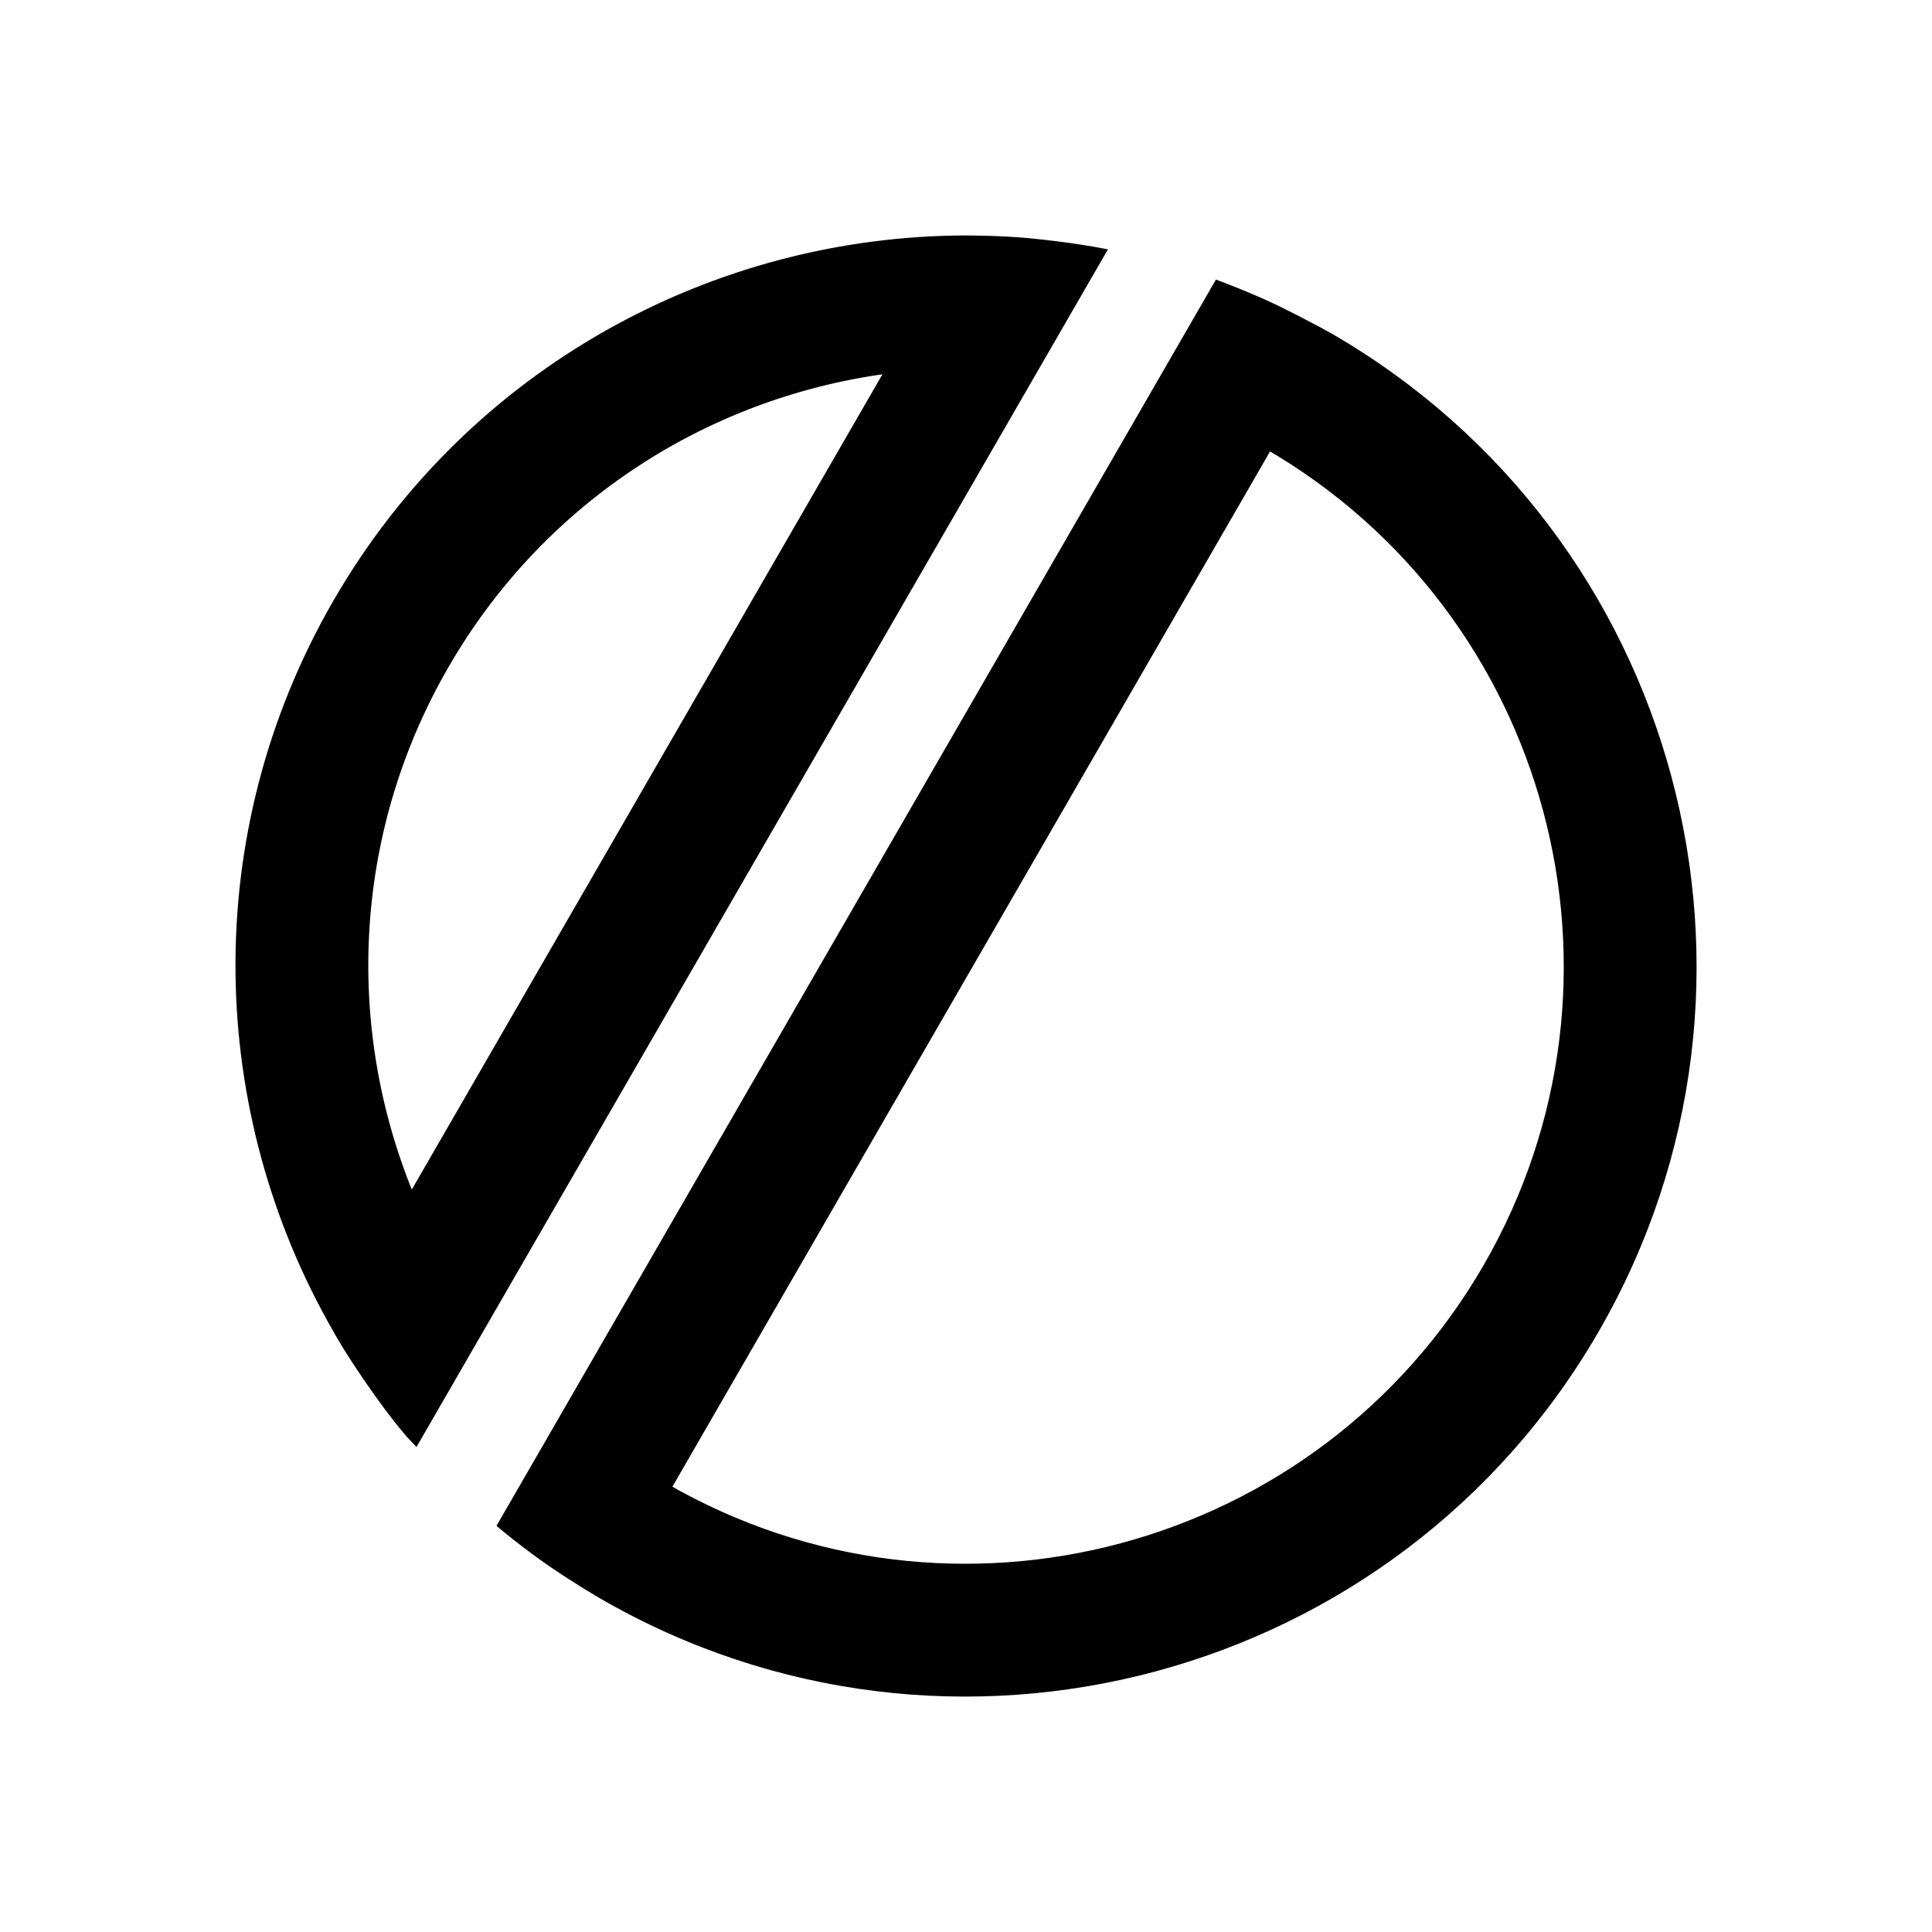 <svg width="16" height="16" viewBox="0 0 16 16" fill="none" xmlns="http://www.w3.org/2000/svg">
<g clip-path="url(#clip0_1_2)">
<path fill-rule="evenodd" clip-rule="evenodd" d="M4.587 12.936C4.357 12.778 4.176 12.625 4.176 12.625L10.092 2.377C10.092 2.377 10.335 2.468 10.537 2.564C10.79 2.686 11 2.804 11 2.804C13.868 4.46 14.852 8.133 13.197 11.001C11.541 13.868 7.868 14.852 5 13.197C5 13.197 4.799 13.081 4.587 12.936ZM10.5 3.67L5.5 12.331C7.89 13.71 10.951 12.89 12.331 10.501C13.71 8.111 12.89 5.05 10.5 3.67ZM3.077 11.431C2.876 11.14 2.804 11.001 2.804 11.001C1.77 9.205 1.695 6.922 2.804 5C3.914 3.079 5.929 2.003 8 2C8 2 8.28 2 8.513 2.022C8.864 2.056 9.097 2.101 9.097 2.101L3.439 11.901C3.439 11.901 3.305 11.762 3.077 11.431ZM7.402 3.037C5.894 3.22 4.487 4.085 3.67 5.501C2.853 6.916 2.807 8.567 3.403 9.964L7.402 3.037Z" fill="black" stroke="black" stroke-width="0.1"/>
</g>
<defs>
<clipPath id="clip0_1_2">
<rect width="16" height="16" fill="white"/>
</clipPath>
</defs>
</svg>
